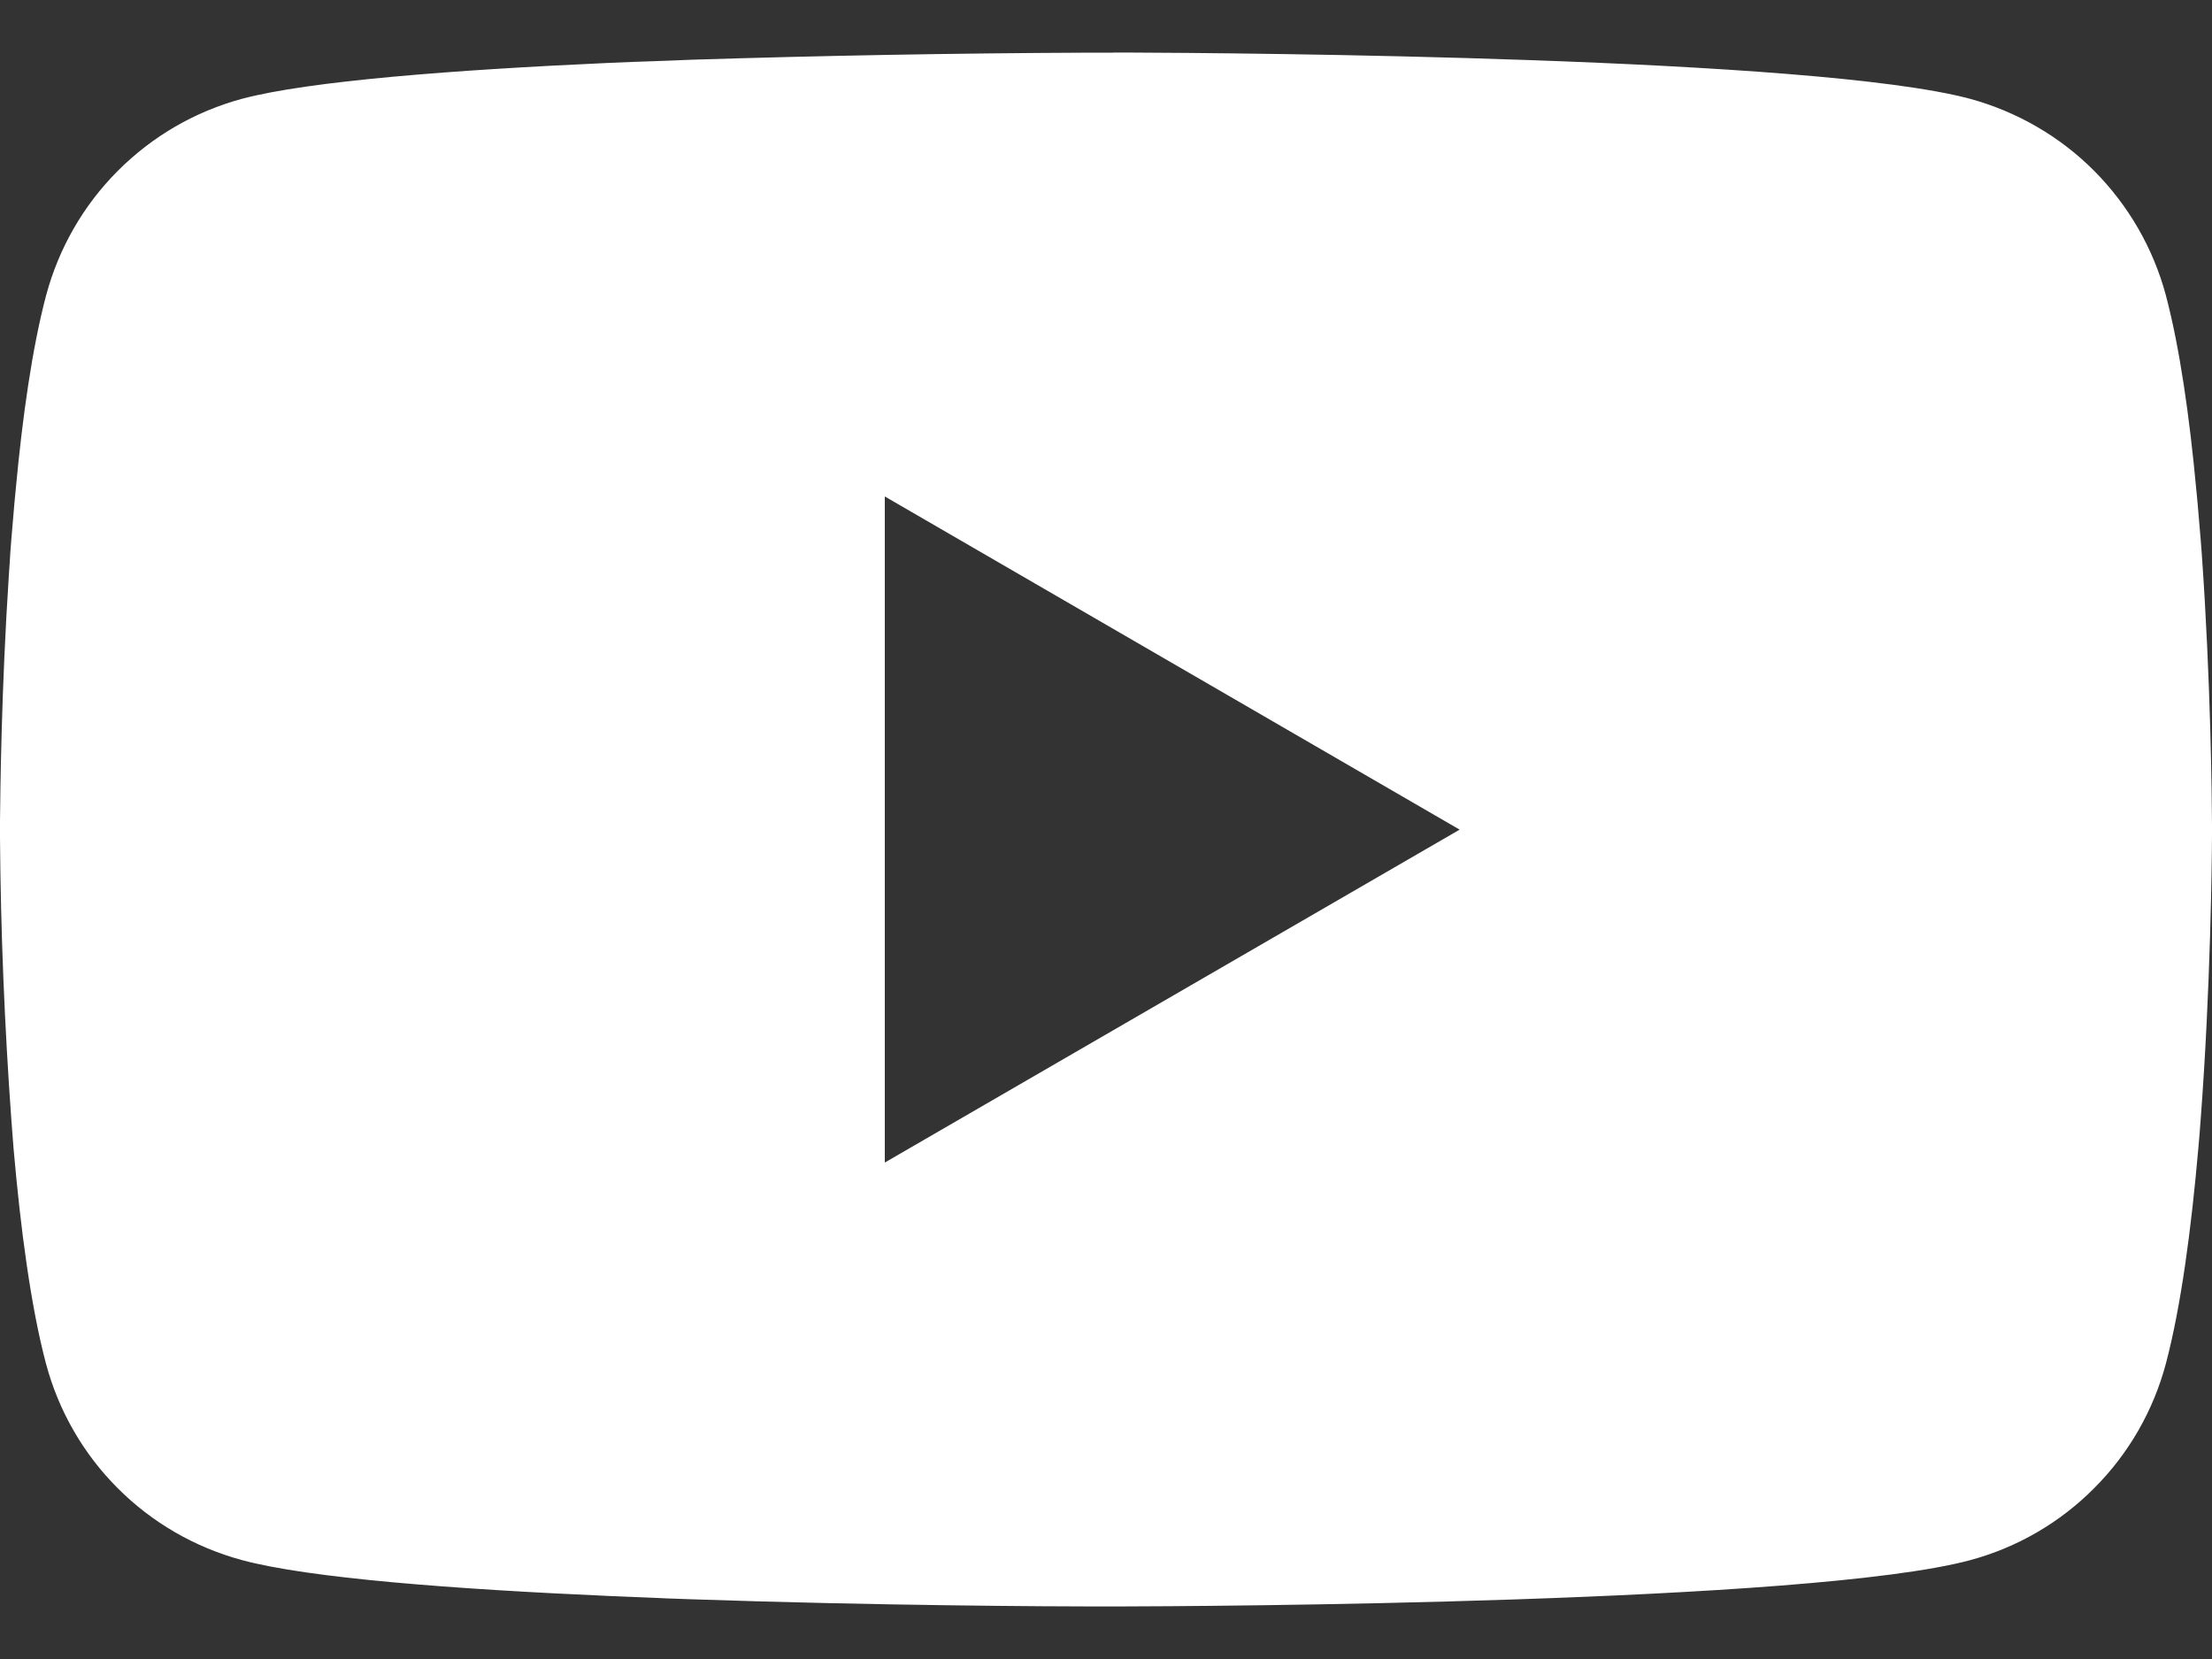 <svg width="16" height="12" viewBox="0 0 16 12" fill="none" xmlns="http://www.w3.org/2000/svg">
<rect x="0" y="0" width="16" height="12" fill="#333333" stroke="none"/>
<path d="M8.052 0.38H8.141C8.963 0.383 13.128 0.413 14.251 0.715C14.59 0.808 14.9 0.987 15.148 1.236C15.396 1.486 15.575 1.796 15.666 2.135C15.767 2.515 15.838 3.019 15.886 3.538L15.896 3.642L15.918 3.902L15.926 4.006C15.991 4.92 15.999 5.776 16 5.963V6.038C15.999 6.232 15.99 7.146 15.918 8.098L15.91 8.203L15.901 8.307C15.851 8.879 15.777 9.447 15.666 9.865C15.575 10.205 15.397 10.515 15.148 10.764C14.9 11.014 14.591 11.193 14.251 11.285C13.091 11.597 8.682 11.619 8.071 11.62H7.928C7.619 11.62 6.341 11.614 5.001 11.568L4.831 11.562L4.744 11.558L4.573 11.551L4.402 11.544C3.292 11.495 2.235 11.416 1.748 11.284C1.409 11.192 1.099 11.013 0.851 10.764C0.602 10.515 0.424 10.205 0.333 9.865C0.222 9.448 0.148 8.879 0.098 8.307L0.09 8.202L0.082 8.098C0.033 7.42 0.005 6.741 0 6.062L0 5.939C0.002 5.724 0.01 4.981 0.064 4.161L0.071 4.058L0.074 4.006L0.082 3.902L0.104 3.642L0.114 3.538C0.162 3.019 0.233 2.514 0.334 2.135C0.425 1.796 0.603 1.485 0.852 1.236C1.1 0.987 1.409 0.807 1.749 0.715C2.236 0.585 3.293 0.505 4.403 0.455L4.573 0.448L4.745 0.442L4.831 0.439L5.002 0.432C5.954 0.402 6.906 0.385 7.858 0.381H8.052V0.38ZM6.4 3.591V8.409L10.558 6.001L6.4 3.591Z" fill="white"/>
</svg>
